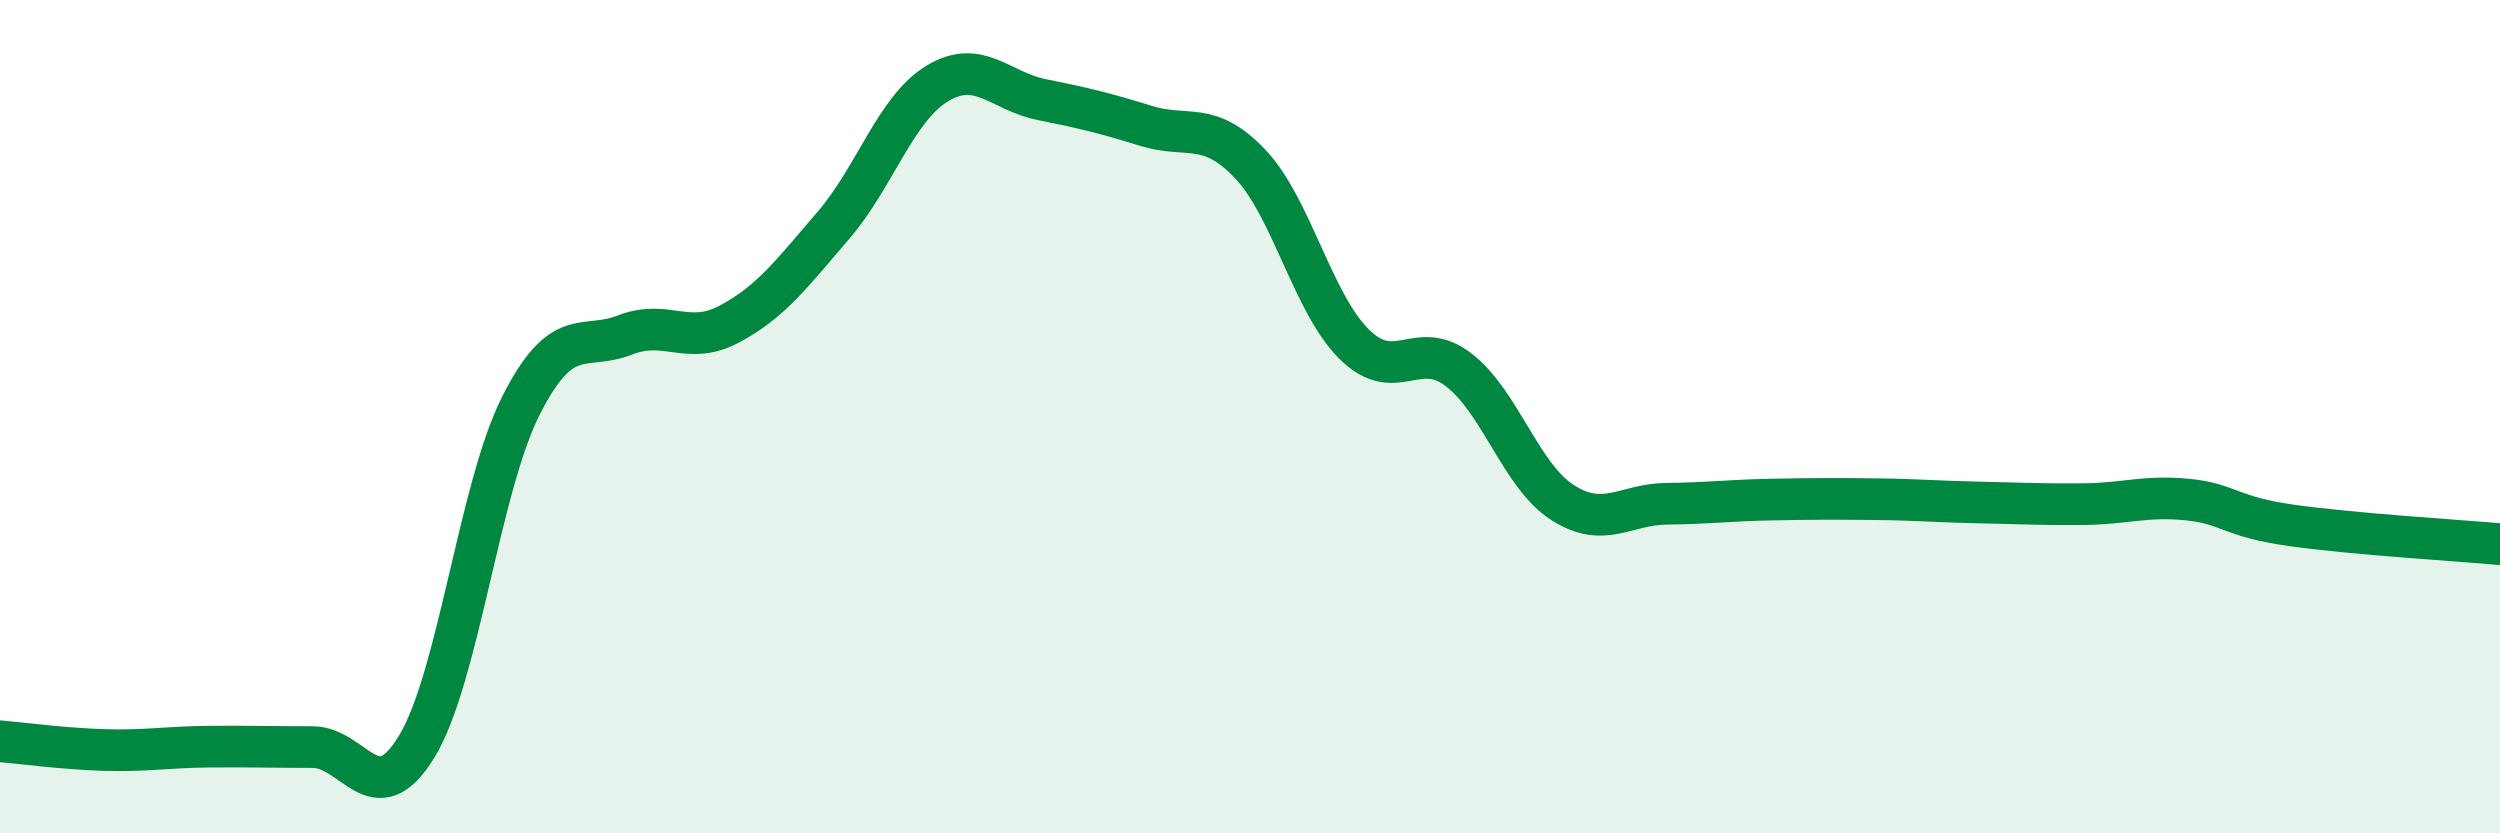 
    <svg width="60" height="20" viewBox="0 0 60 20" xmlns="http://www.w3.org/2000/svg">
      <path
        d="M 0,17.79 C 0.5,17.83 1.5,17.97 2.5,18 C 3.5,18.03 4,17.93 5,17.92 C 6,17.91 6.5,17.93 7.5,17.93 C 8.5,17.93 9,19.56 10,17.92 C 11,16.28 11.5,11.72 12.5,9.74 C 13.5,7.76 14,8.43 15,8.04 C 16,7.65 16.5,8.31 17.5,7.78 C 18.5,7.25 19,6.57 20,5.41 C 21,4.25 21.5,2.6 22.5,2 C 23.5,1.4 24,2.19 25,2.39 C 26,2.59 26.5,2.71 27.5,3.02 C 28.5,3.33 29,2.88 30,3.93 C 31,4.98 31.5,7.27 32.5,8.26 C 33.5,9.25 34,8.11 35,8.87 C 36,9.63 36.5,11.42 37.5,12.06 C 38.5,12.7 39,12.1 40,12.09 C 41,12.08 41.5,12.01 42.5,11.99 C 43.5,11.97 44,11.97 45,11.98 C 46,11.99 46.5,12.04 47.5,12.06 C 48.5,12.08 49,12.11 50,12.1 C 51,12.09 51.5,11.89 52.5,11.99 C 53.5,12.09 53.5,12.4 55,12.61 C 56.5,12.82 59,12.97 60,13.06L60 20L0 20Z"
        fill="#008740"
        opacity="0.1"
        stroke-linecap="round"
        stroke-linejoin="round"
      />
      <path
        d="M 0,17.79 C 0.5,17.83 1.5,17.97 2.5,18 C 3.5,18.03 4,17.93 5,17.92 C 6,17.91 6.5,17.93 7.5,17.93 C 8.5,17.93 9,19.56 10,17.92 C 11,16.28 11.5,11.72 12.5,9.74 C 13.5,7.76 14,8.43 15,8.04 C 16,7.65 16.5,8.31 17.5,7.78 C 18.5,7.25 19,6.57 20,5.41 C 21,4.25 21.5,2.6 22.5,2 C 23.5,1.4 24,2.19 25,2.39 C 26,2.59 26.5,2.71 27.5,3.02 C 28.5,3.33 29,2.88 30,3.93 C 31,4.98 31.5,7.27 32.5,8.26 C 33.5,9.25 34,8.11 35,8.87 C 36,9.63 36.5,11.42 37.5,12.06 C 38.5,12.7 39,12.1 40,12.09 C 41,12.08 41.5,12.01 42.5,11.99 C 43.5,11.97 44,11.97 45,11.98 C 46,11.99 46.5,12.04 47.5,12.06 C 48.5,12.08 49,12.11 50,12.1 C 51,12.09 51.5,11.89 52.5,11.99 C 53.5,12.09 53.5,12.4 55,12.61 C 56.5,12.82 59,12.97 60,13.06"
        stroke="#008740"
        stroke-width="1"
        fill="none"
        stroke-linecap="round"
        stroke-linejoin="round"
      />
    </svg>
  